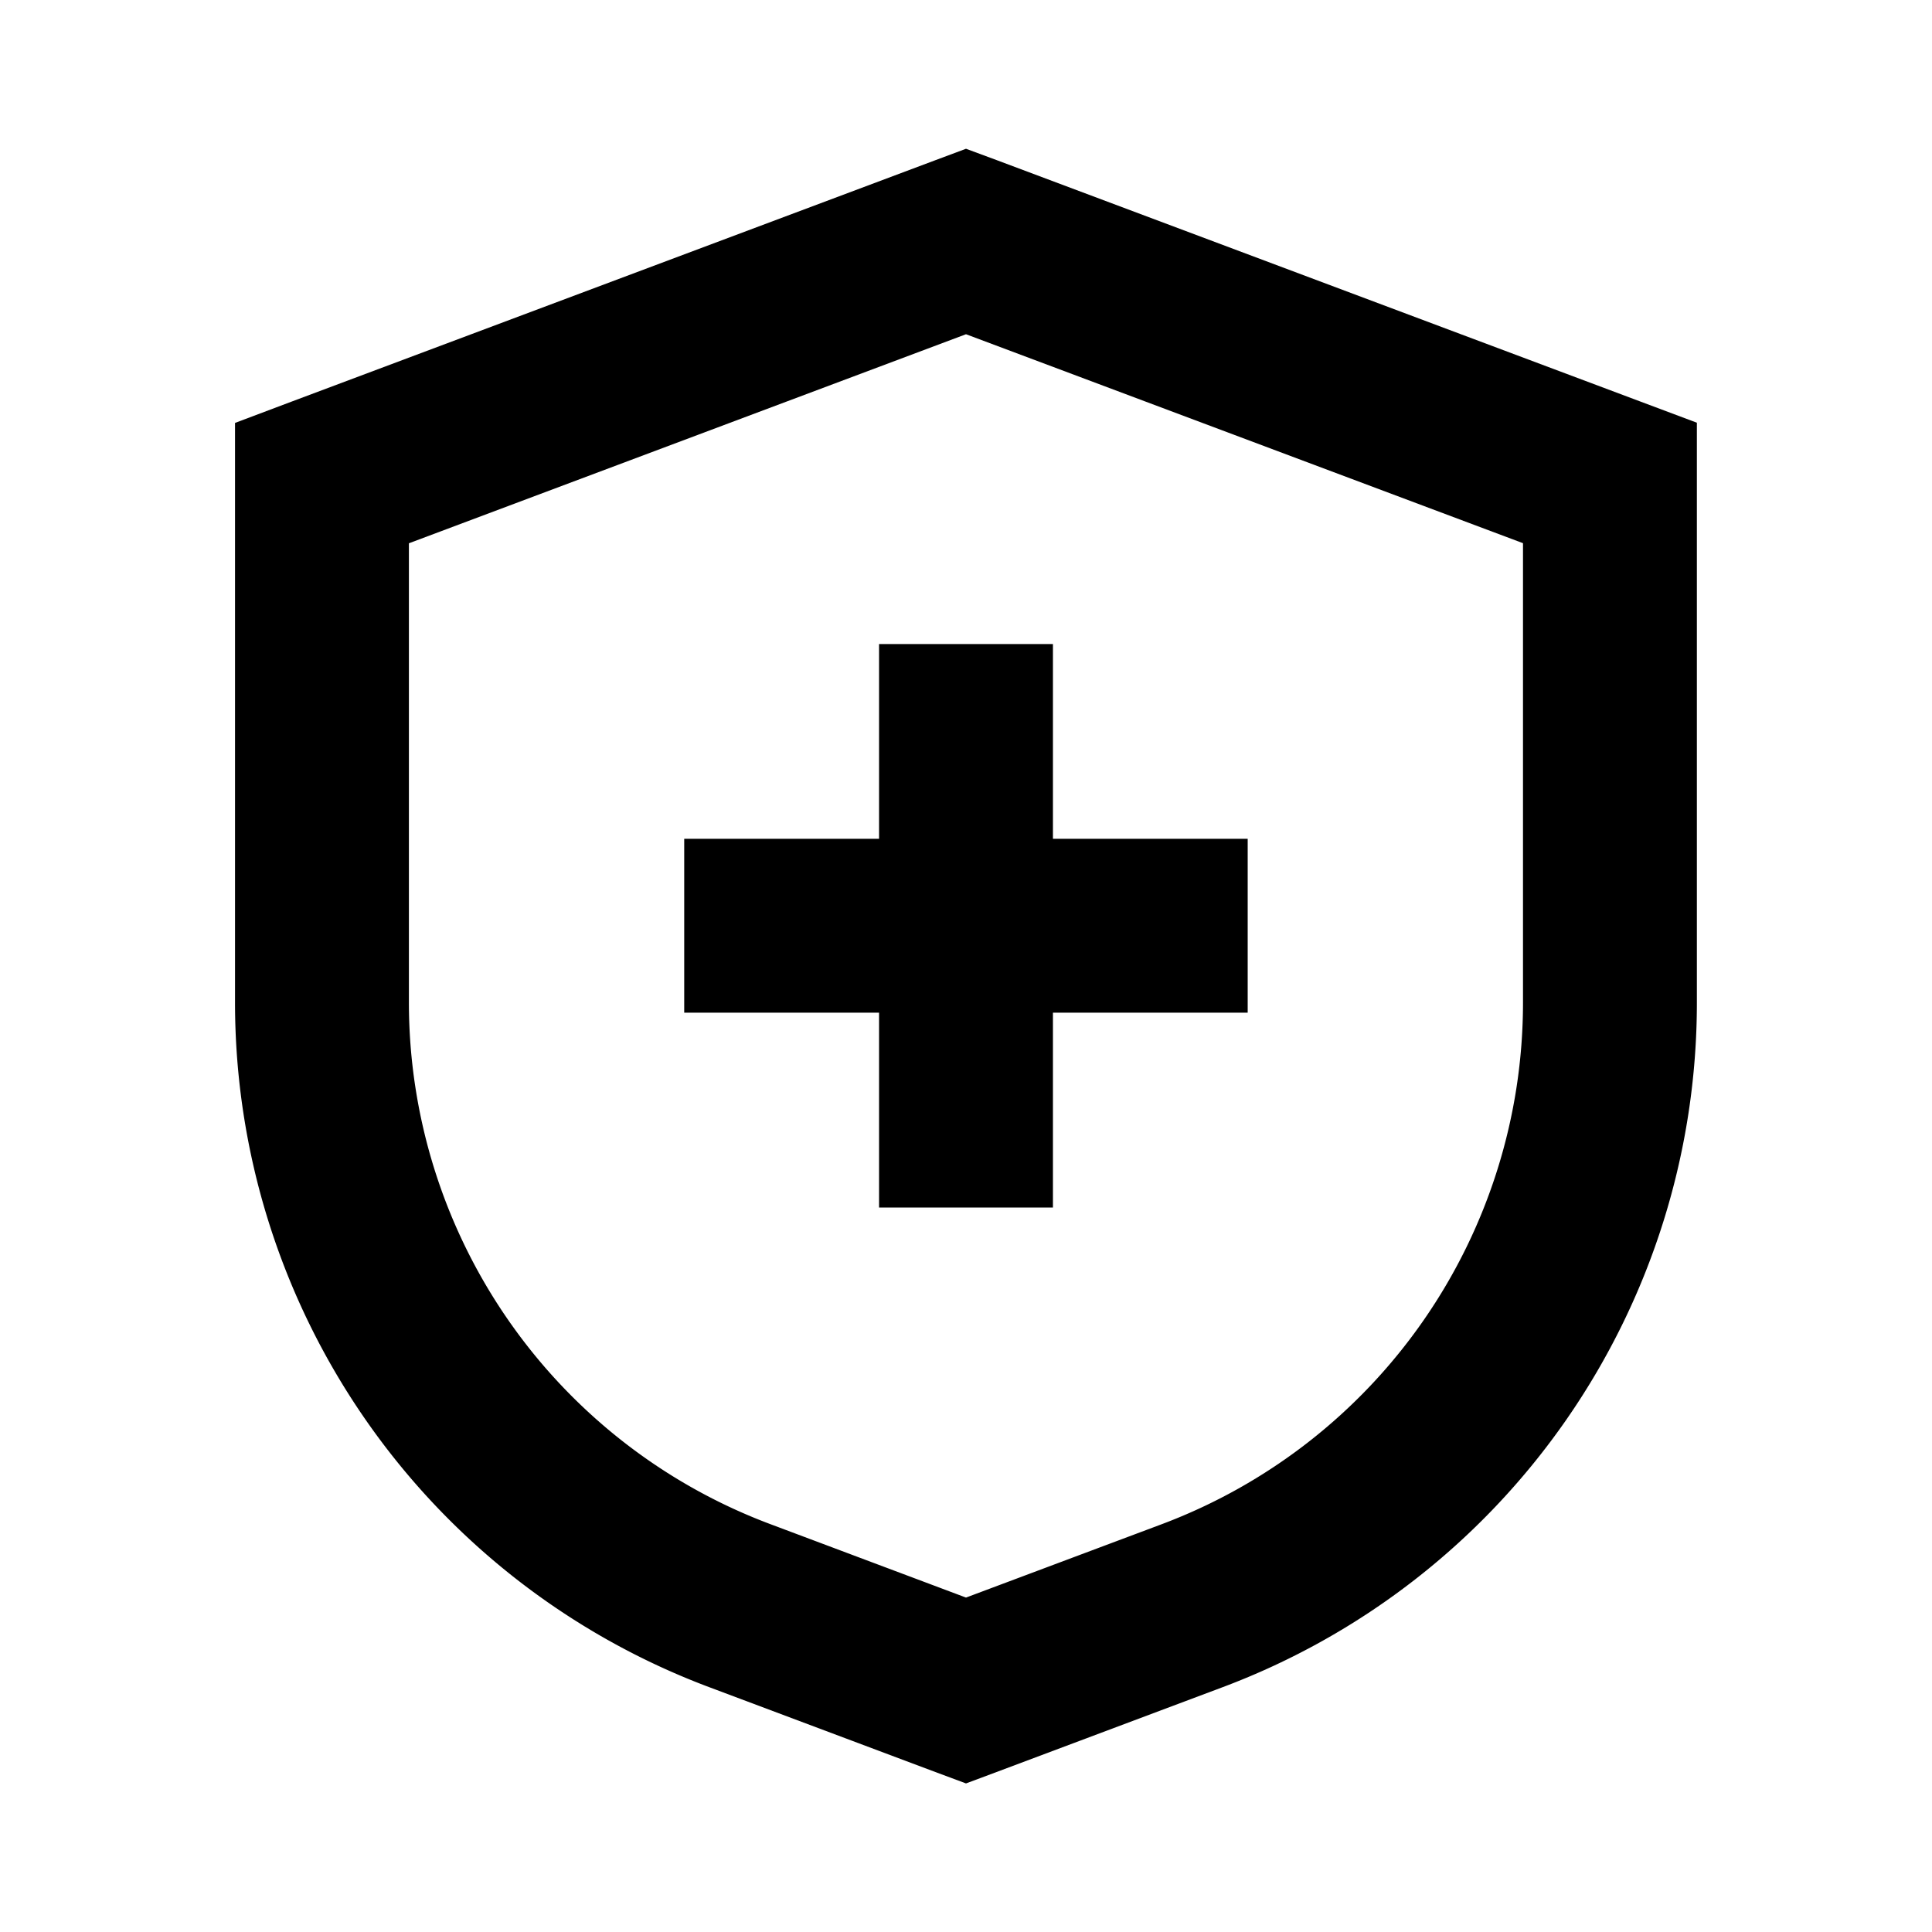 <svg width="20" height="20" fill="none" xmlns="http://www.w3.org/2000/svg"><path fill-rule="evenodd" clip-rule="evenodd" d="M10.316 1.657 10 1.54l-.316.118-6.667 2.5-.584.22v6.003a7.567 7.567 0 0 0 4.91 7.085l2.34.878.317.118.316-.118 2.34-.878a7.567 7.567 0 0 0 4.91-7.085V4.376l-.584-.219-6.666-2.5ZM4.233 10.38V5.624L10 3.46l5.766 2.163v4.756a5.767 5.767 0 0 1-3.741 5.4L10 16.538l-2.025-.76a5.767 5.767 0 0 1-3.742-5.399ZM9.1 12.5v-2.017H7.083v-1.8H9.1V6.667h1.8v2.016h2.016v1.8H10.9V12.5H9.1Z" fill="#000"/></svg>